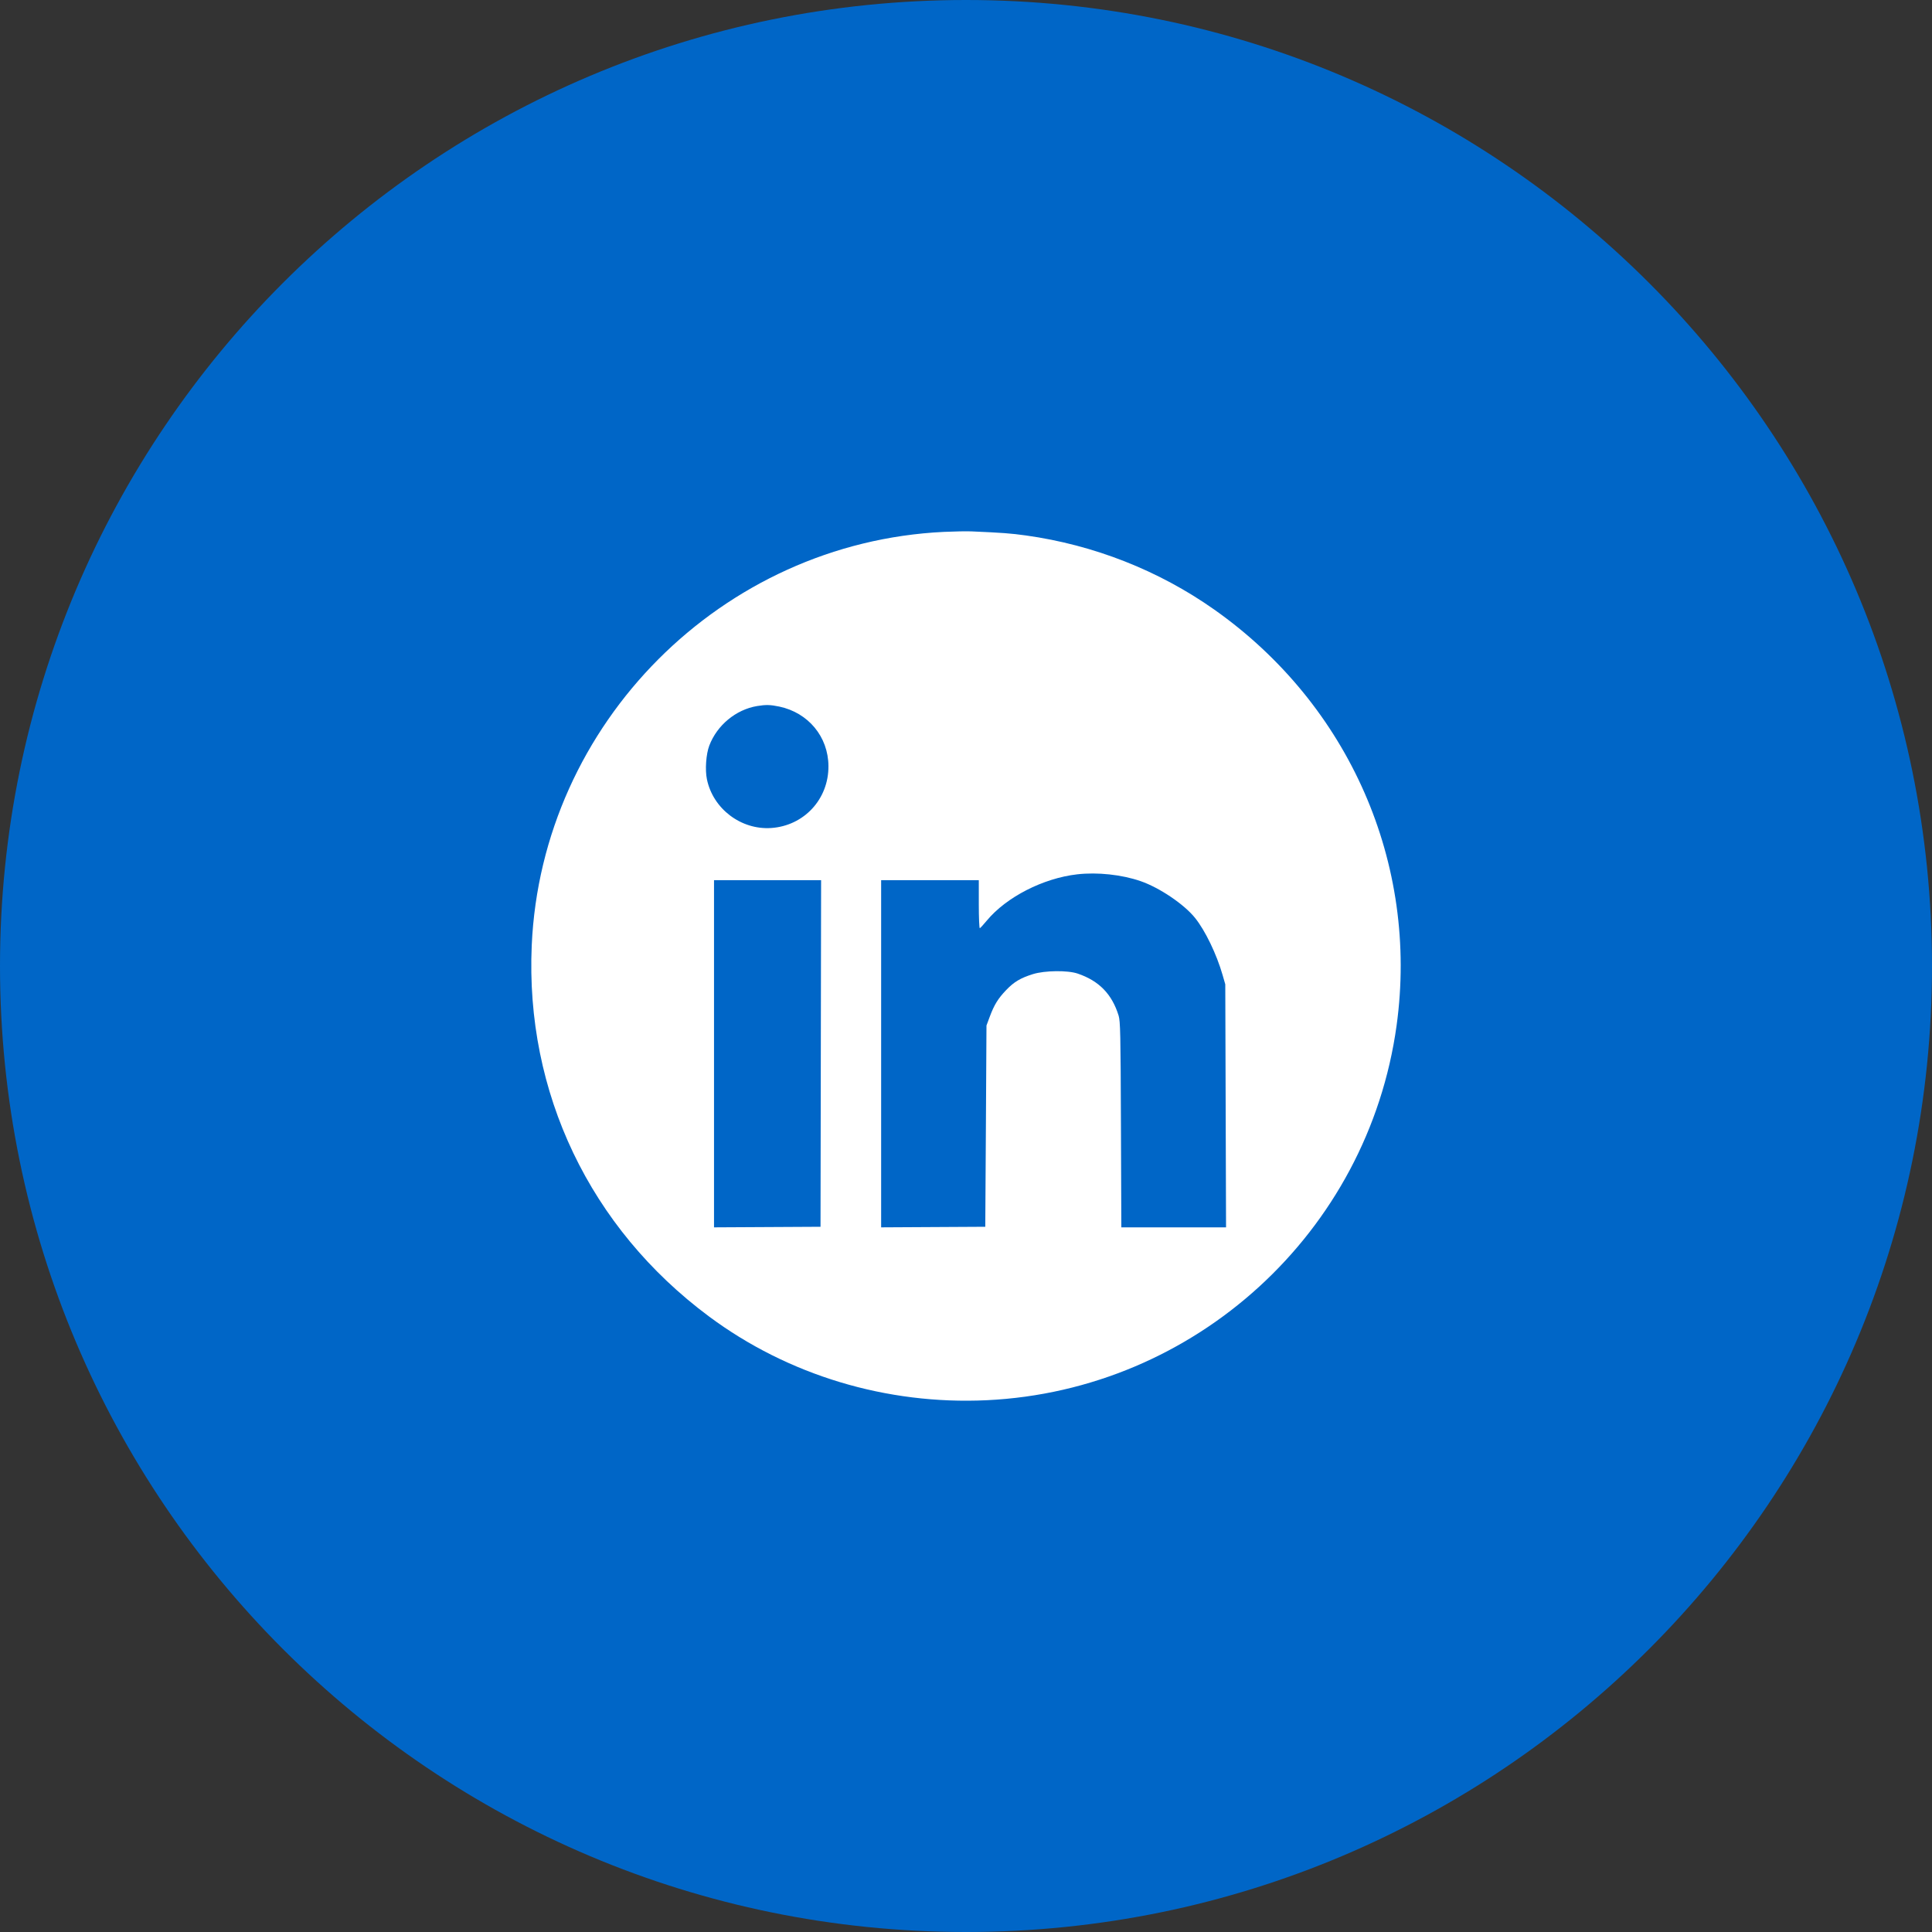 <svg width="40" height="40" viewBox="0 0 40 40" fill="none" xmlns="http://www.w3.org/2000/svg">
<rect x="0" y="0" width="40" height="40" fill="#333333" stroke="none"/>
<path d="M0 20C0 8.954 8.954 0 20 0C31.046 0 40 8.954 40 20C40 31.046 31.046 40 20 40C8.954 40 0 31.046 0 20Z" fill="#0066C7"/>
<path fill-rule="evenodd" clip-rule="evenodd" d="M19.544 11.012C14.947 11.231 11.214 14.975 11.009 19.573C10.874 22.619 12.213 25.422 14.678 27.255C16.316 28.473 18.356 29.088 20.43 28.99C24.747 28.784 28.323 25.515 28.915 21.232C29.377 17.881 27.934 14.59 25.139 12.62C23.99 11.81 22.646 11.282 21.24 11.086C20.923 11.042 20.755 11.03 20.119 11.002C20.019 10.997 19.76 11.002 19.544 11.012ZM15.674 14.618C15.235 14.692 14.846 15.014 14.685 15.437C14.618 15.613 14.595 15.939 14.636 16.134C14.762 16.745 15.342 17.185 15.966 17.143C16.647 17.097 17.158 16.544 17.152 15.859C17.148 15.254 16.735 14.756 16.135 14.629C15.949 14.59 15.856 14.588 15.674 14.618ZM22.303 18.102C21.598 18.182 20.835 18.573 20.431 19.06C20.363 19.142 20.298 19.213 20.286 19.218C20.275 19.222 20.265 19 20.265 18.724V18.223H19.254H18.243V21.817V25.411L19.321 25.405L20.399 25.399L20.412 23.315L20.424 21.232L20.491 21.052C20.582 20.806 20.663 20.674 20.831 20.499C20.993 20.329 21.127 20.249 21.386 20.168C21.63 20.092 22.105 20.086 22.312 20.157C22.755 20.307 23.023 20.583 23.16 21.028C23.195 21.145 23.201 21.394 23.208 23.285L23.216 25.411H24.3H25.384L25.376 22.895L25.368 20.379L25.313 20.188C25.189 19.756 24.952 19.264 24.741 19.003C24.514 18.721 24.006 18.378 23.615 18.243C23.225 18.108 22.72 18.054 22.303 18.102ZM14.783 21.817V25.411L15.886 25.405L16.988 25.399L16.994 21.811L17 18.223H15.892H14.783V21.817Z" fill="white"/>
</svg>

